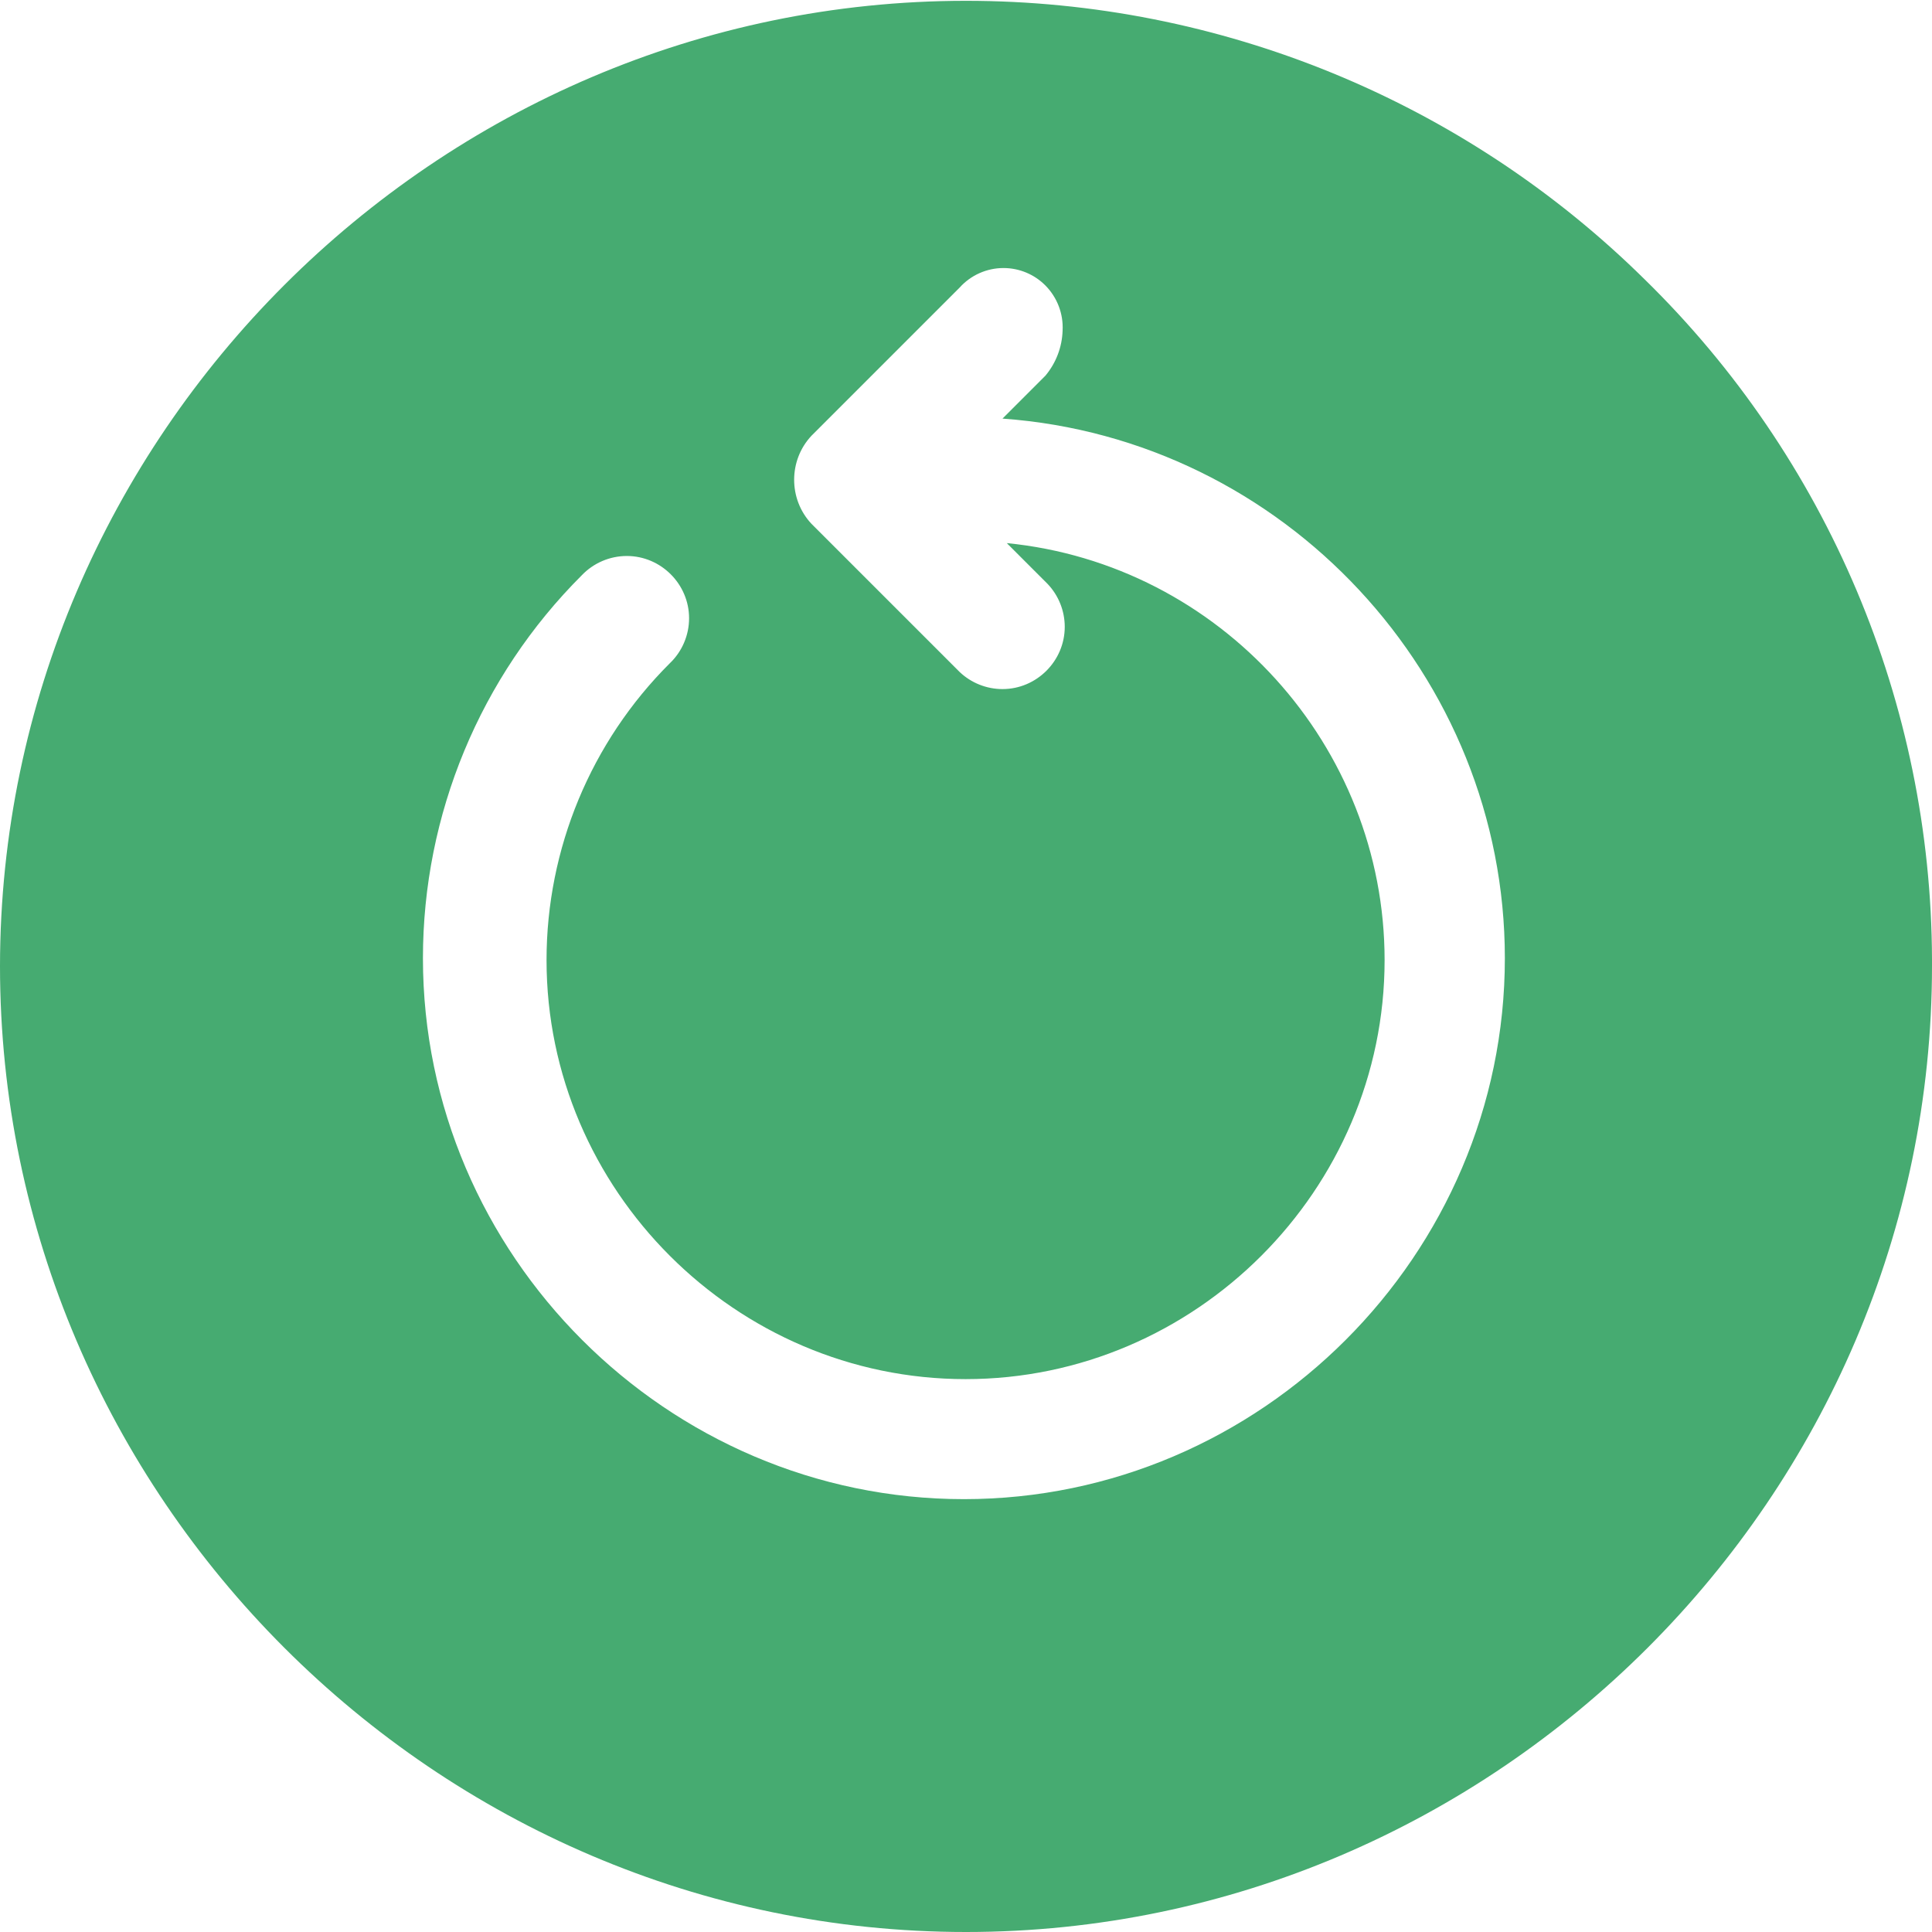 <?xml version="1.0" encoding="UTF-8" standalone="no"?>
<!DOCTYPE svg PUBLIC "-//W3C//DTD SVG 1.1//EN" "http://www.w3.org/Graphics/SVG/1.1/DTD/svg11.dtd">
<svg width="100%" height="100%" viewBox="0 0 90 90" version="1.1" xmlns="http://www.w3.org/2000/svg" xmlns:xlink="http://www.w3.org/1999/xlink" xml:space="preserve" xmlns:serif="http://www.serif.com/" style="fill-rule:evenodd;clip-rule:evenodd;stroke-linejoin:round;stroke-miterlimit:2;">
    <g transform="matrix(1,0,0,1,-15,-15)">
        <path d="M15,60C15,84.686 35.314,105 60,105C84.686,105 105,84.686 105,60L105,59.7C104.966,47.769 100.134,36.339 91.6,28C83.182,19.698 71.823,15.038 60,15.038C35.328,15.038 15.021,35.328 15,60ZM63.7,28.3C64.25,28.856 64.541,29.619 64.5,30.4C64.476,31.17 64.194,31.909 63.7,32.5L61.7,34.5C74.814,35.438 85.102,46.489 85.102,59.636C85.102,73.46 73.727,84.836 59.902,84.836C46.078,84.836 34.702,73.46 34.702,59.636C34.702,52.947 37.366,46.525 42.1,41.8C42.647,41.226 43.407,40.9 44.2,40.9C45.791,40.9 47.1,42.209 47.1,43.8C47.1,44.593 46.774,45.353 46.2,45.9C42.527,49.561 40.46,54.539 40.46,59.725C40.46,70.434 49.272,79.245 59.98,79.245C70.688,79.245 79.5,70.434 79.5,59.725C79.5,49.74 71.837,41.282 61.9,40.3L63.8,42.2C64.313,42.739 64.6,43.456 64.6,44.2C64.6,45.791 63.291,47.1 61.7,47.1C60.956,47.1 60.239,46.813 59.7,46.3L52.8,39.4C51.726,38.253 51.726,36.447 52.8,35.3L59.7,28.4C60.221,27.819 60.966,27.486 61.747,27.486C62.48,27.486 63.184,27.779 63.7,28.3Z" style="fill:rgb(70,171,113);fill-rule:nonzero;"/>
    </g>
</svg>
